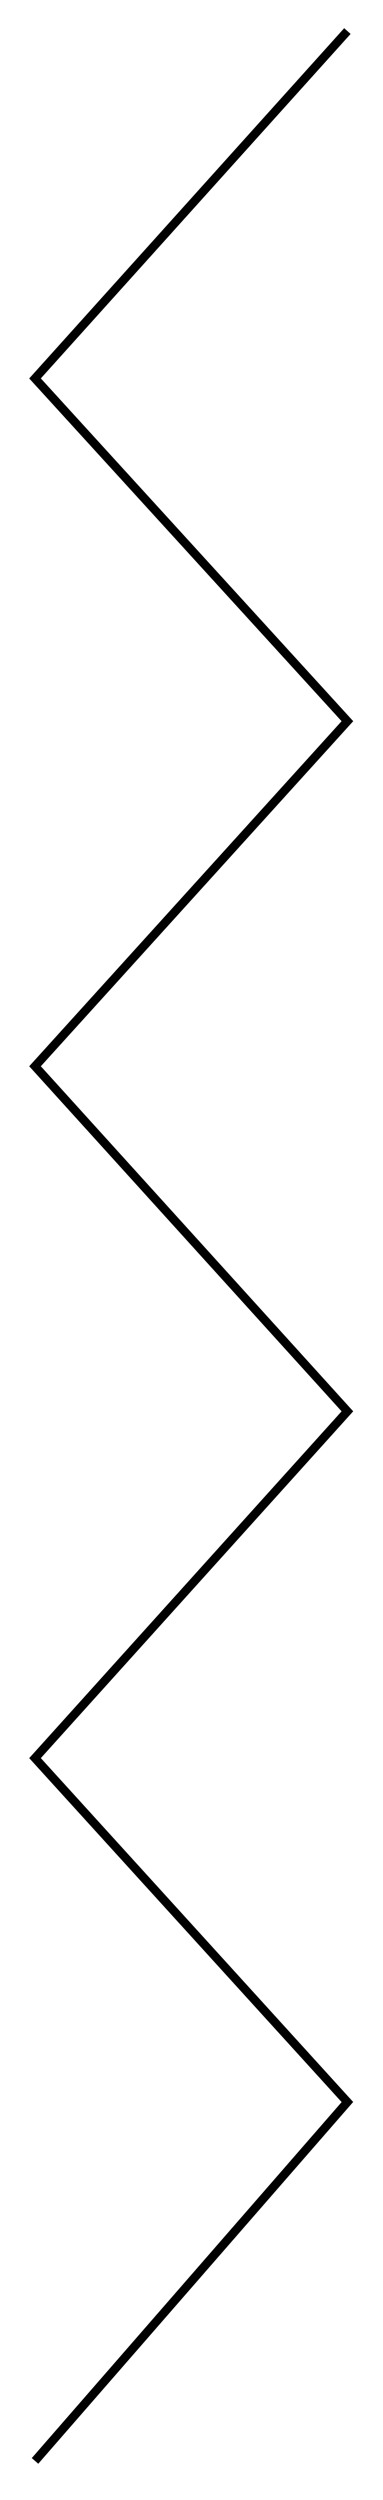 <svg xmlns="http://www.w3.org/2000/svg" xmlns:xlink="http://www.w3.org/1999/xlink" id="Calque_1" x="0px" y="0px" viewBox="0 0 66.7 434.7" style="enable-background:new 0 0 66.7 434.7;" xml:space="preserve"><style type="text/css">	.st0{fill:none;stroke:#000000;stroke-width:1.5;stroke-miterlimit:10;}</style><polyline class="st0" points="60.5,5.4 6.1,65.8 60.5,125.4 6.1,185.4 60.5,245.4 6.1,305.7 60.5,365.5 6.1,427.9 "></polyline></svg>